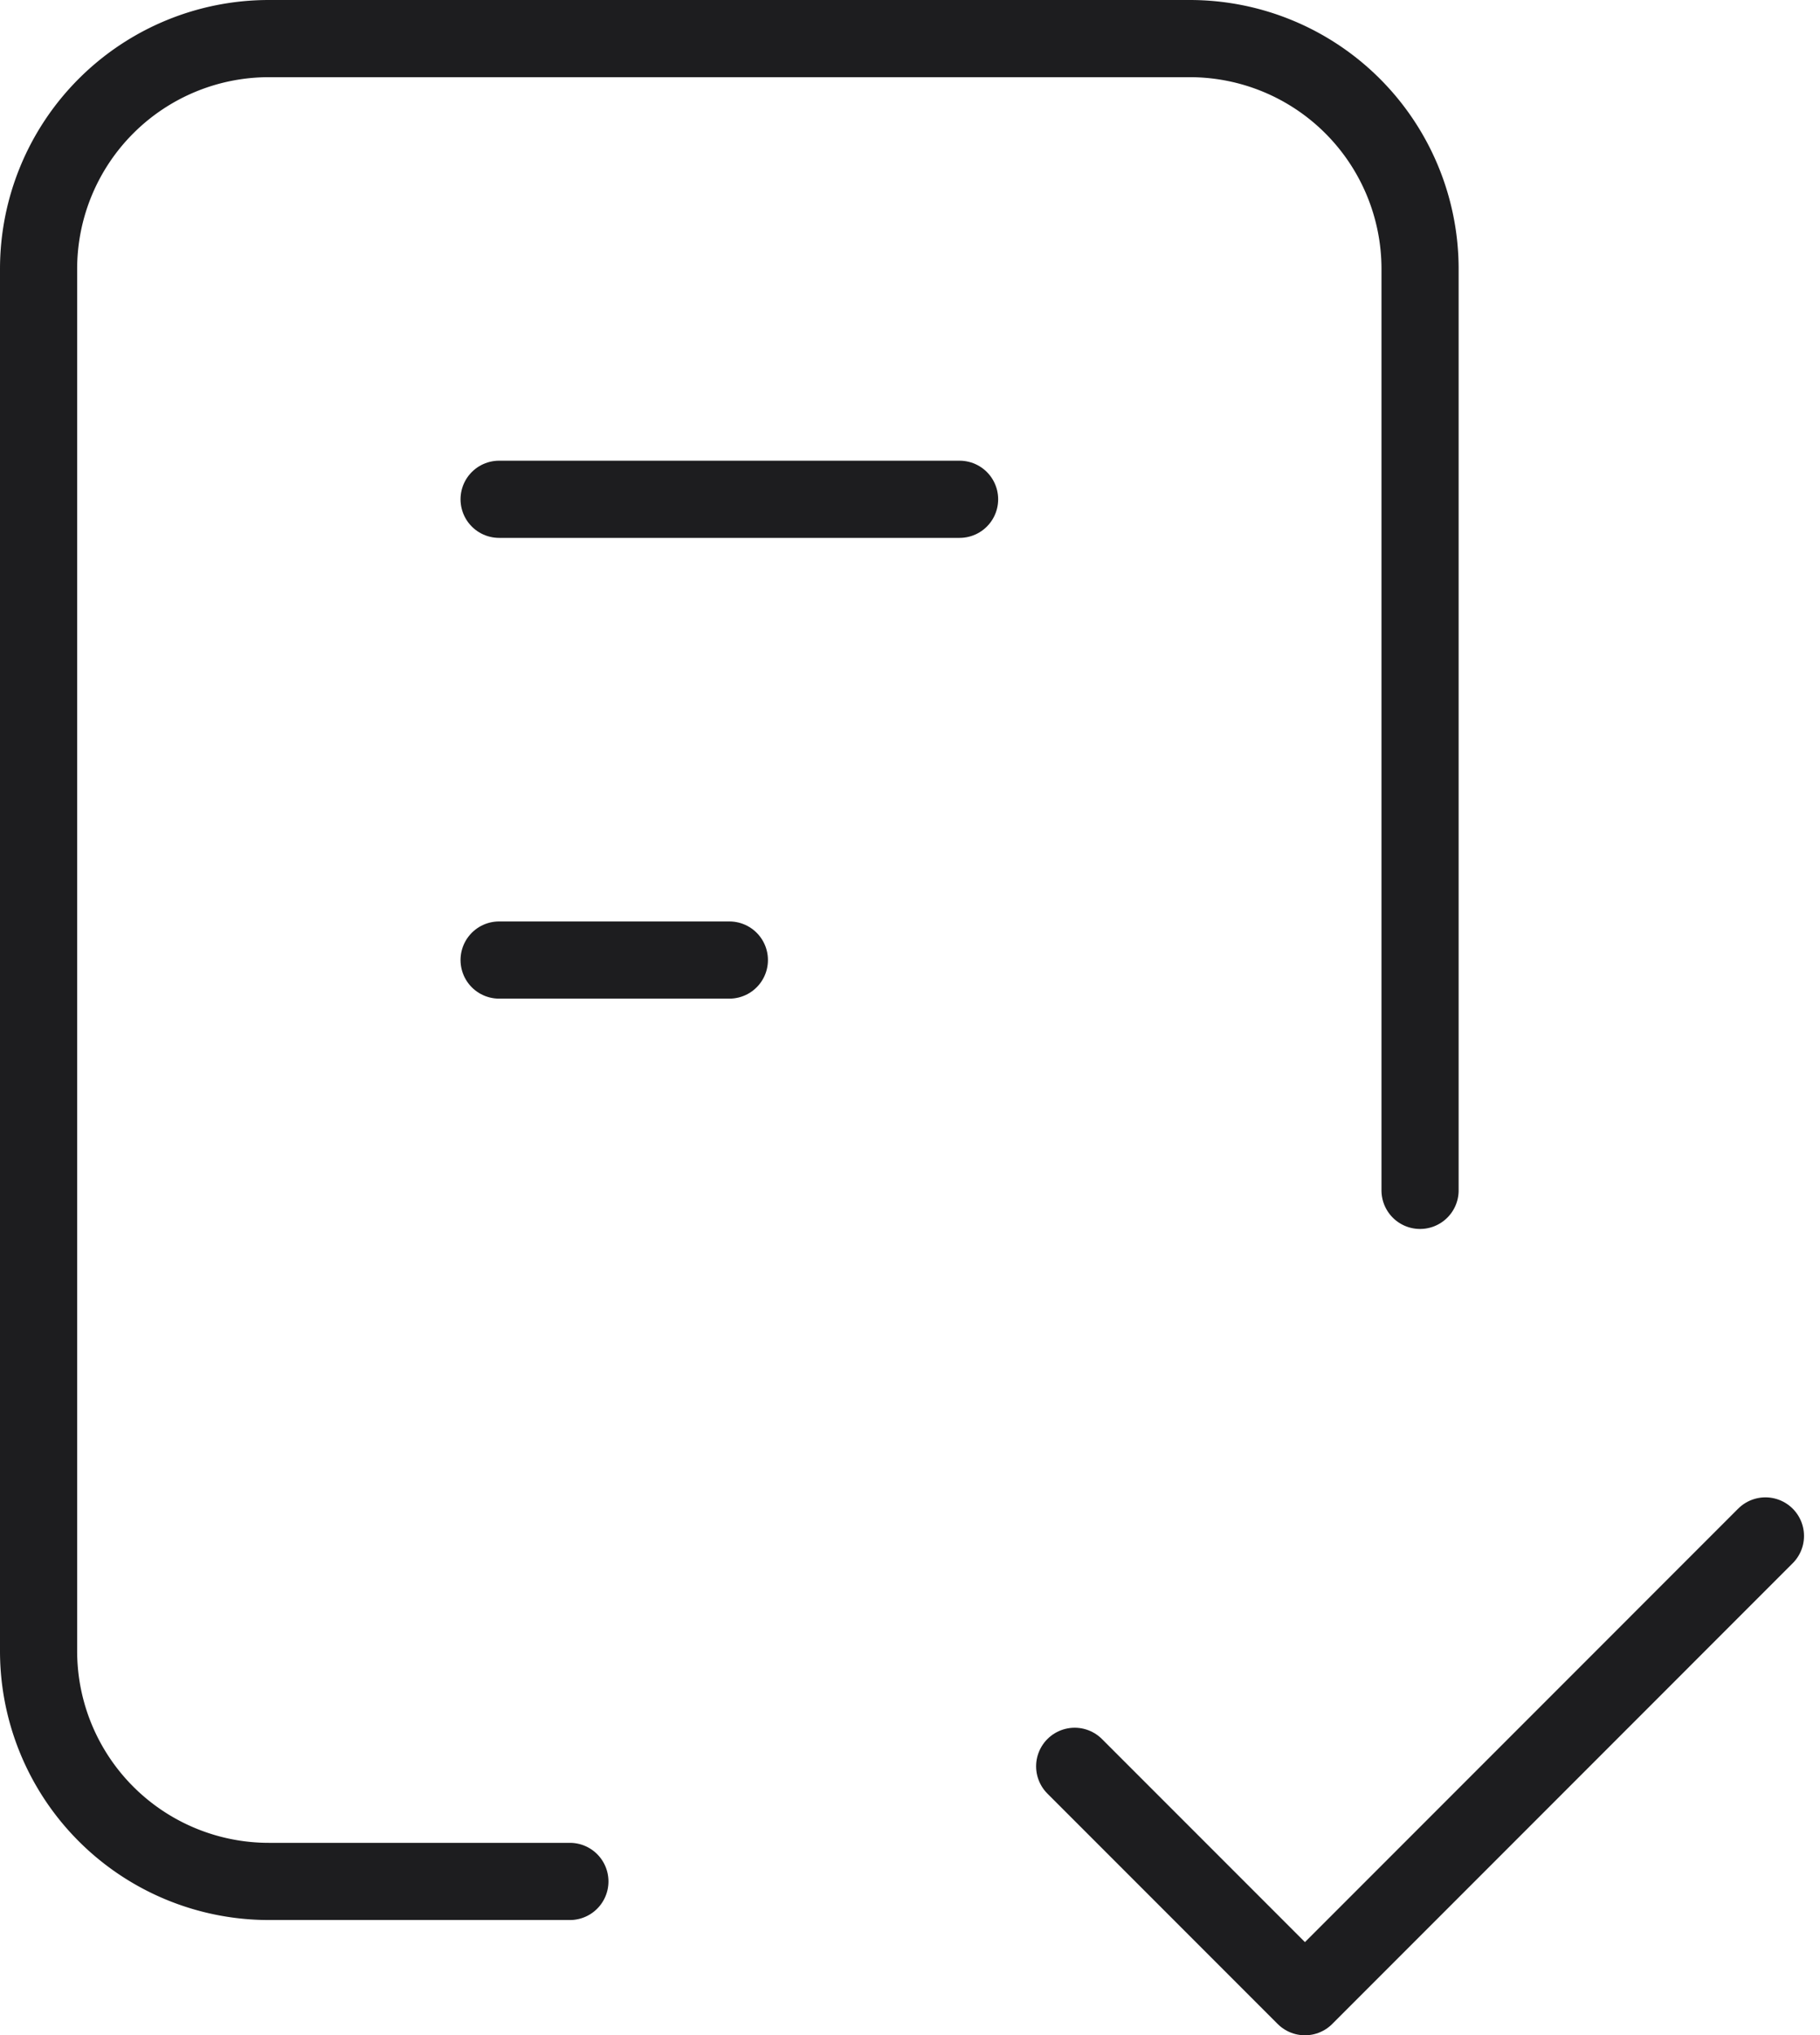 <svg xmlns="http://www.w3.org/2000/svg" width="35.386" height="39.551" viewBox="0 0 35.386 39.551">
  <g id="Group_121" data-name="Group 121" transform="translate(-10.441 -8.203)">
    <path id="Path_127" data-name="Path 127" d="M15.33,39.813H9.477A4.477,4.477,0,0,1,5,35.336V8.477A4.477,4.477,0,0,1,9.477,4H27.383A4.477,4.477,0,0,1,31.86,8.477V26.383" transform="translate(6.191 4.953)" fill="none" stroke="#1d1d1f" stroke-linecap="round" stroke-linejoin="round" stroke-width="1.5"/>
    <path id="Path_128" data-name="Path 128" d="M14,21.477l4.477,4.477L27.43,17" transform="translate(17.336 21.052)" fill="none" stroke="#1d1d1f" stroke-linecap="round" stroke-linejoin="round" stroke-width="1.5"/>
    <path id="Path_129" data-name="Path 129" d="M9,8h8.953" transform="translate(11.145 9.906)" fill="none" stroke="#1d1d1f" stroke-linecap="round" stroke-linejoin="round" stroke-width="1.5"/>
    <path id="Path_130" data-name="Path 130" d="M9,12h4.477" transform="translate(11.145 14.86)" fill="none" stroke="#1d1d1f" stroke-linecap="round" stroke-linejoin="round" stroke-width="1.5"/>
  </g>
</svg>
